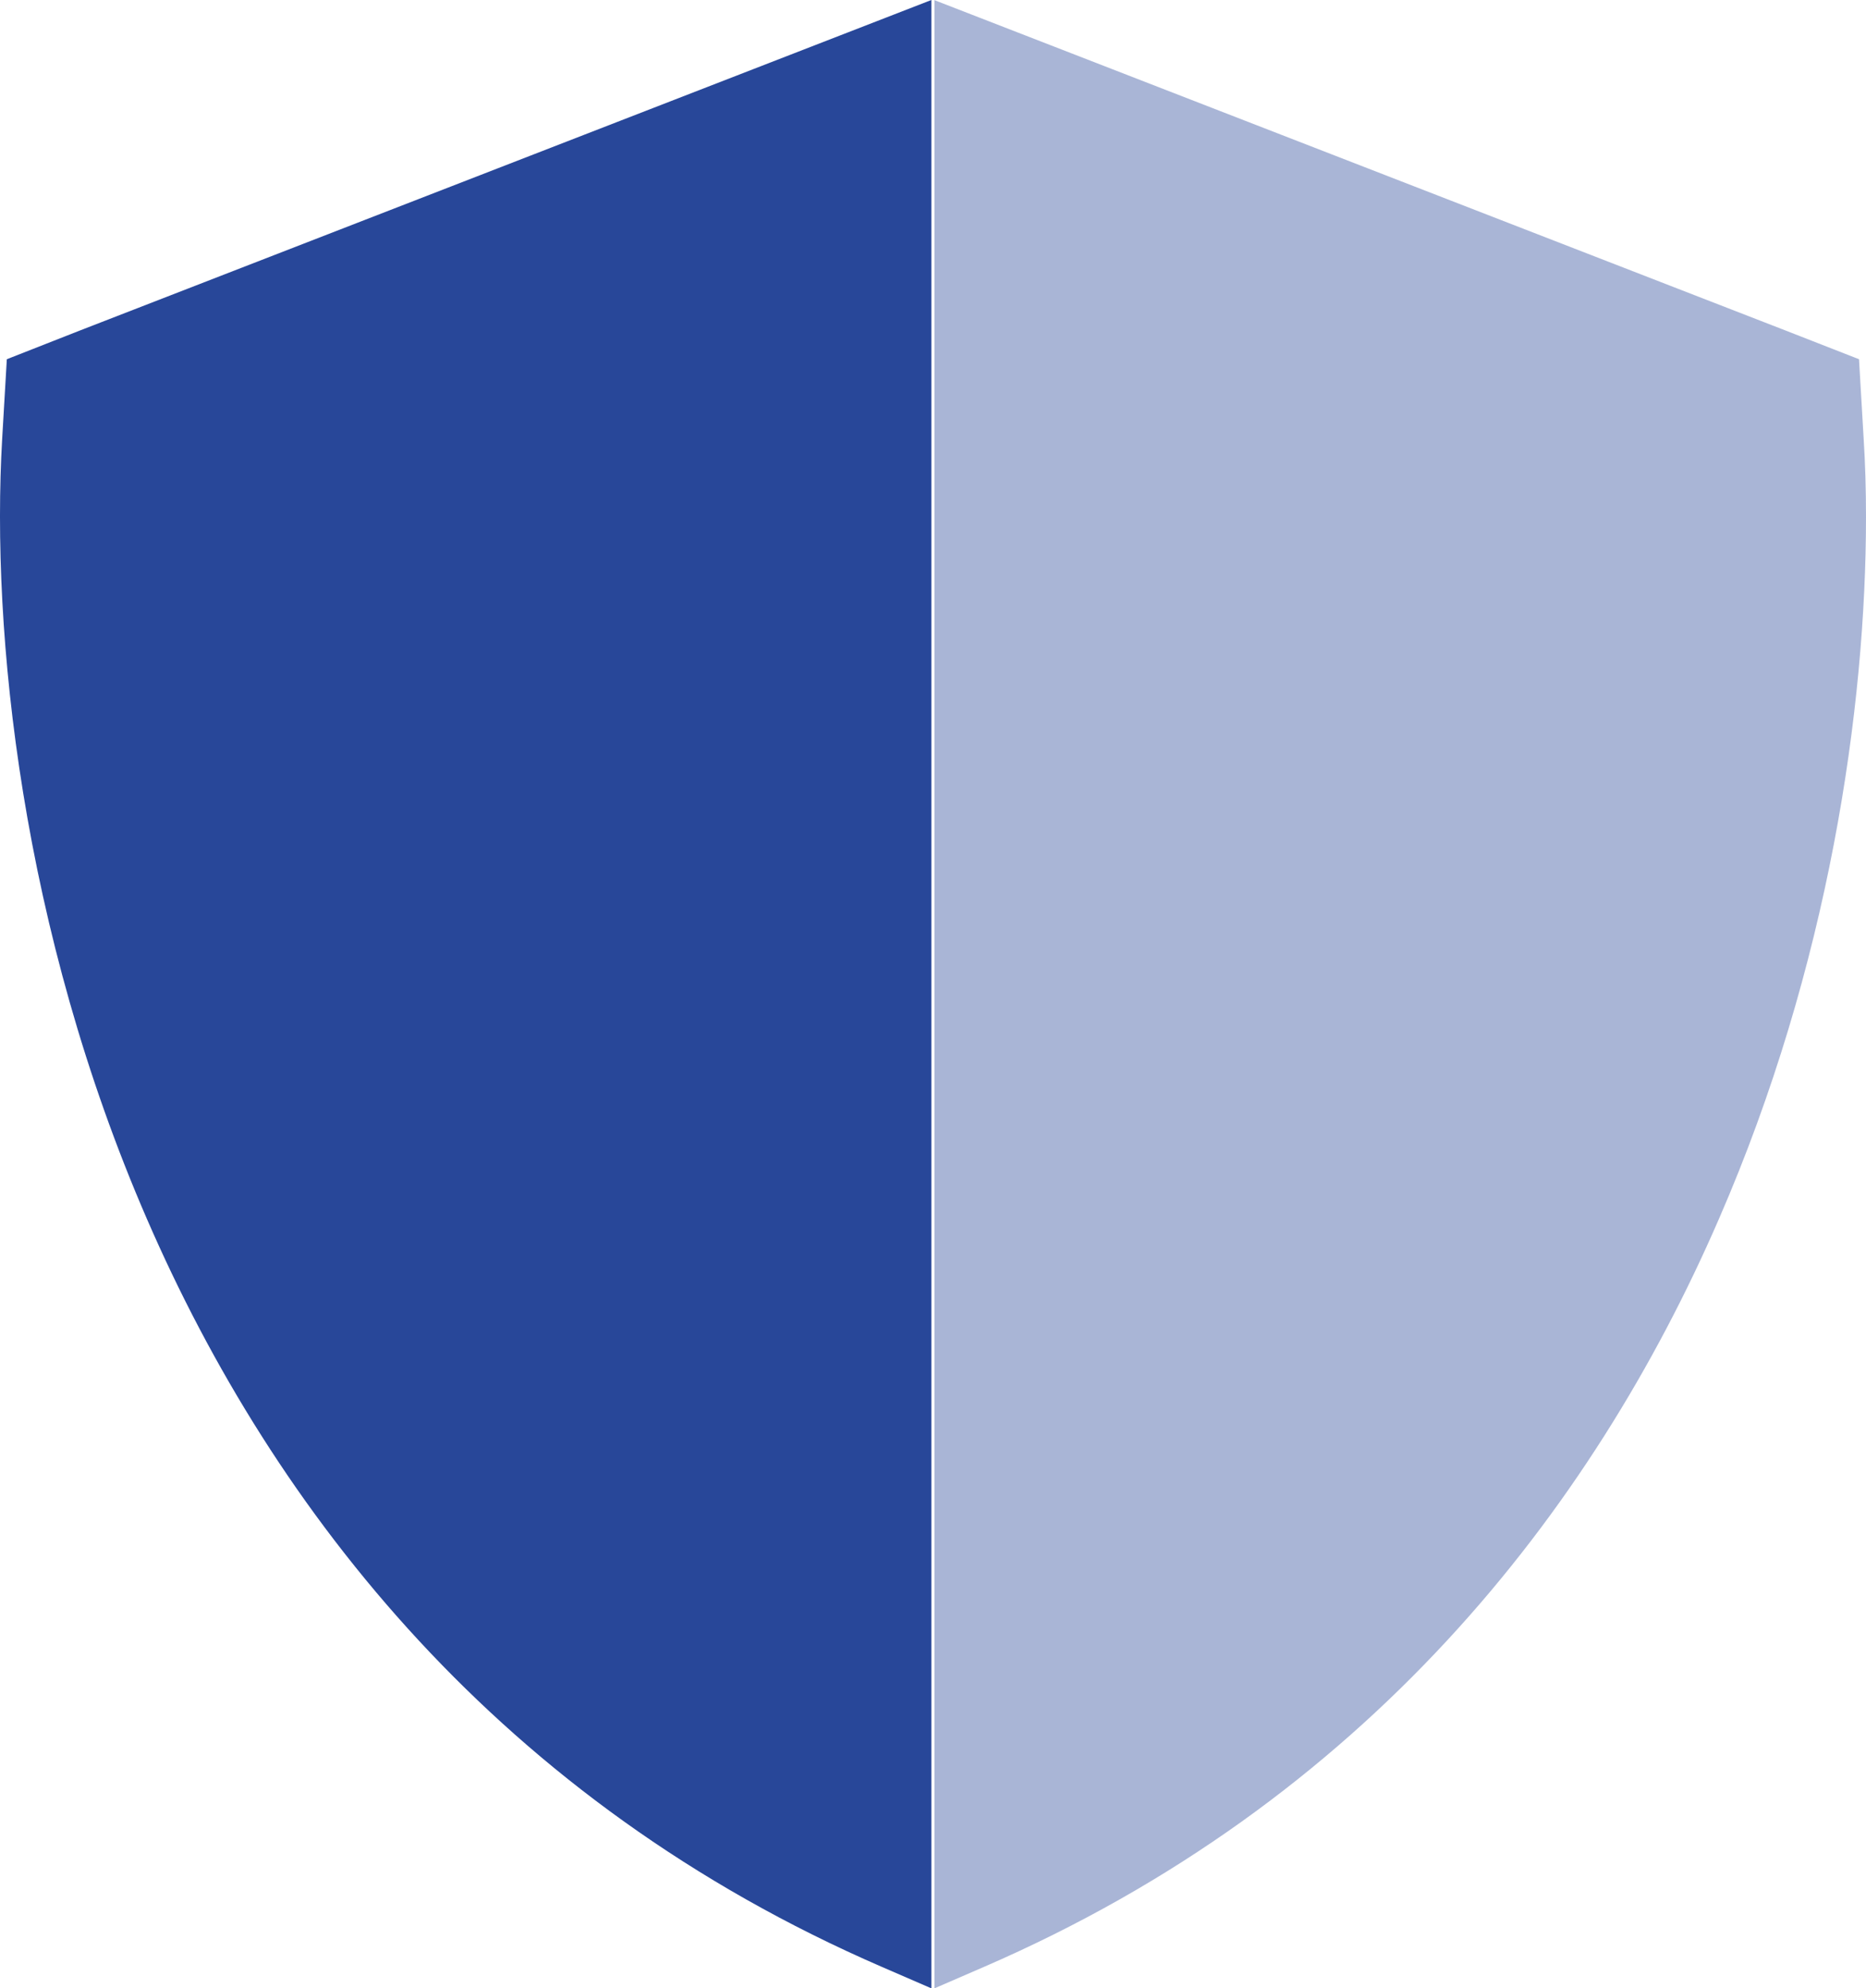 <?xml version="1.0" encoding="UTF-8"?>
<svg width="112.678px" height="120px" viewBox="0 0 112.678 120" version="1.1" xmlns="http://www.w3.org/2000/svg" xmlns:xlink="http://www.w3.org/1999/xlink">
    <title>shield-halved-sharp-duotone-solid</title>
    <g id="Page-1" stroke="none" stroke-width="1" fill="none" fill-rule="evenodd">
        <g id="LP" transform="translate(-1044, -979)" fill="#284799" fill-rule="nonzero">
            <g id="SERVICES-SECTION" transform="translate(165, 880)">
                <g id="Service---Metal-Re-Roofs" transform="translate(760, 99)">
                    <g id="shield-halved-sharp-duotone-solid" transform="translate(119, 0)">
                        <path d="M56.404,0 C57.318,0.352 58.209,0.703 59.123,1.055 L107.756,19.922 L112.256,21.68 L112.537,26.484 C112.631,27.961 112.678,29.531 112.678,31.195 C112.678,42.703 110.451,58.289 103.795,73.57 C96.131,91.219 82.467,108.727 59.404,118.711 C58.42,119.133 57.412,119.578 56.428,120 L56.428,0 L56.404,0 Z" id="Path" opacity="0.4"></path>
                        <path d="M56.24,0 C56.24,0 56.24,0 56.24,0 L53.522,1.055 L4.889,19.922 L0.412,21.68 L0.131,26.484 C-0.549,38.18 1.279,56.086 8.873,73.57 C16.537,91.219 30.201,108.727 53.264,118.711 L56.24,120 C56.24,120 56.24,120 56.24,120 L56.24,0 Z" id="Path"></path>
                    </g>
                </g>
            </g>
        </g>
    </g>
</svg>